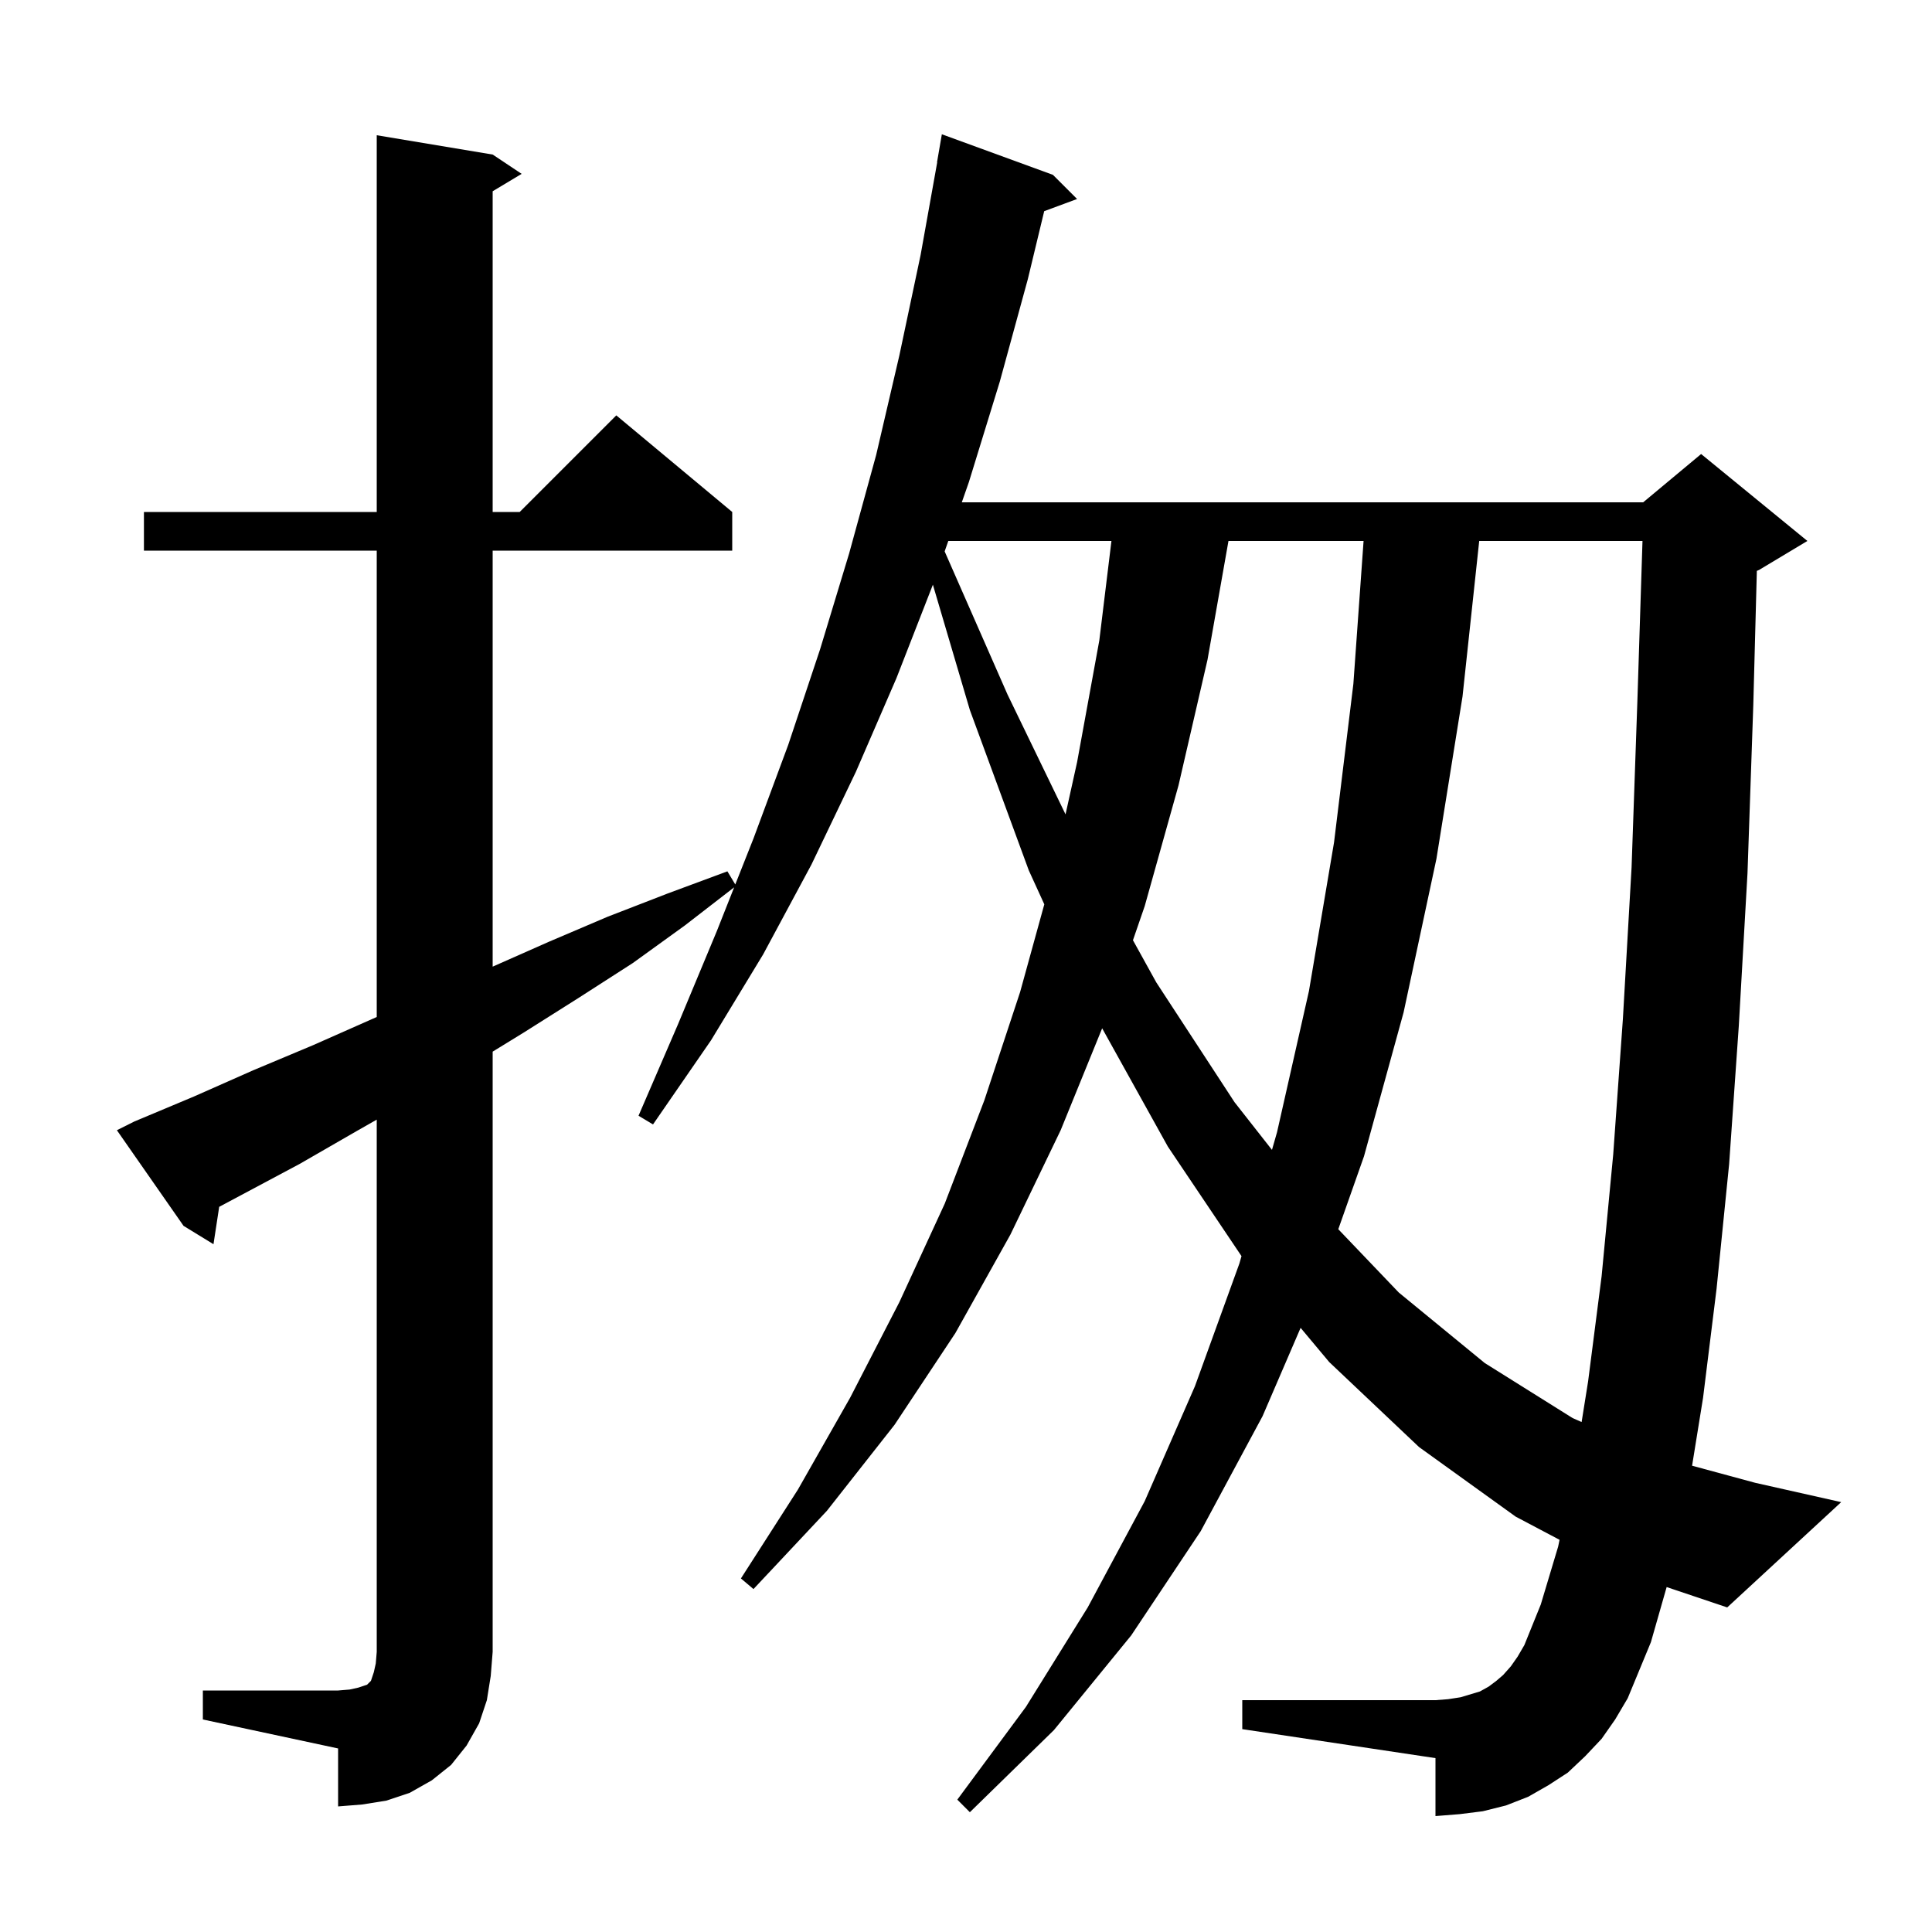 <svg xmlns="http://www.w3.org/2000/svg" xmlns:xlink="http://www.w3.org/1999/xlink" version="1.1" baseProfile="full" viewBox="0 0 200 200" width="200" height="200"><g fill="currentColor"><path d="M 21.0 175.0 L 35.0 175.0 L 36.2 174.9 L 37.1 174.7 L 38.0 174.4 L 38.4 174.0 L 38.7 173.1 L 38.9 172.2 L 39.0 171.0 L 39.0 115.905 L 36.9 117.1 L 31.0 120.5 L 22.691 124.931 L 22.1 128.8 L 19.0 126.9 L 12.1 117.0 L 13.9 116.1 L 20.1 113.5 L 26.2 110.8 L 32.4 108.2 L 39.0 105.279 L 39.0 57.0 L 14.9 57.0 L 14.9 53.0 L 39.0 53.0 L 39.0 14.0 L 51.0 16.0 L 54.0 18.0 L 51.0 19.8 L 51.0 53.0 L 53.8 53.0 L 63.8 43.0 L 75.8 53.0 L 75.8 57.0 L 51.0 57.0 L 51.0 100.067 L 56.8 97.5 L 62.9 94.9 L 69.1 92.5 L 75.3 90.2 L 76.116 91.56 L 78.0 86.8 L 81.6 77.1 L 84.9 67.2 L 87.9 57.3 L 90.7 47.1 L 93.1 36.8 L 95.3 26.4 L 97.02 16.802 L 97.0 16.8 L 97.5 13.9 L 109.0 18.1 L 111.5 20.6 L 108.095 21.861 L 106.4 28.9 L 103.5 39.5 L 100.3 49.9 L 99.566 52.0 L 170.1 52.0 L 176.1 47.0 L 187.1 56.0 L 182.1 59.0 L 181.868 59.097 L 181.5 73.0 L 180.9 90.4 L 180.0 106.2 L 179.0 120.5 L 177.7 133.4 L 176.3 144.7 L 175.164 151.73 L 181.7 153.5 L 190.6 155.5 L 178.8 166.4 L 172.531 164.292 L 170.9 170.0 L 168.5 175.8 L 167.2 178.0 L 165.8 180.0 L 164.1 181.8 L 162.3 183.5 L 160.3 184.8 L 158.2 186.0 L 155.9 186.9 L 153.5 187.5 L 151.1 187.8 L 148.6 188.0 L 148.6 182.0 L 128.6 179.0 L 128.6 176.0 L 148.6 176.0 L 149.9 175.9 L 151.2 175.7 L 153.2 175.1 L 154.1 174.6 L 154.9 174.0 L 155.6 173.4 L 156.4 172.5 L 157.1 171.5 L 157.8 170.3 L 159.5 166.1 L 161.3 160.1 L 161.445 159.401 L 156.9 157.0 L 146.9 149.8 L 137.6 141.0 L 134.638 137.459 L 130.7 146.6 L 124.3 158.5 L 117.1 169.3 L 109.1 179.1 L 100.4 187.6 L 99.1 186.3 L 106.2 176.7 L 112.6 166.4 L 118.5 155.4 L 123.7 143.5 L 128.3 130.8 L 128.52 130.034 L 120.9 118.7 L 114.095 106.45 L 109.8 117.0 L 104.6 127.8 L 98.9 138.0 L 92.6 147.5 L 85.6 156.4 L 78.0 164.5 L 76.7 163.4 L 82.6 154.2 L 88.0 144.7 L 93.1 134.8 L 97.8 124.6 L 101.9 113.9 L 105.6 102.7 L 108.106 93.615 L 106.5 90.1 L 100.4 73.5 L 96.572 60.528 L 92.8 70.2 L 88.6 79.9 L 84.0 89.5 L 79.0 98.8 L 73.6 107.7 L 67.6 116.4 L 66.1 115.5 L 70.2 106.0 L 74.2 96.4 L 75.999 91.856 L 70.9 95.8 L 65.5 99.7 L 59.9 103.3 L 54.2 106.9 L 51.0 108.865 L 51.0 171.0 L 50.8 173.5 L 50.4 176.0 L 49.6 178.4 L 48.3 180.7 L 46.7 182.7 L 44.7 184.3 L 42.4 185.6 L 40.0 186.4 L 37.5 186.8 L 35.0 187.0 L 35.0 181.0 L 21.0 178.0 Z M 153.128 56.0 L 151.4 72.1 L 148.7 88.9 L 145.3 104.8 L 141.2 119.7 L 138.539 127.248 L 144.8 133.8 L 153.7 141.1 L 162.8 146.8 L 163.728 147.209 L 164.4 143.0 L 165.8 132.1 L 167.0 119.5 L 168.0 105.5 L 168.9 89.8 L 169.5 72.6 L 170.03 56.0 Z M 127.171 56.0 L 125.0 68.3 L 122.0 81.3 L 118.5 93.8 L 117.283 97.331 L 119.7 101.7 L 127.8 114.1 L 131.674 119.035 L 132.2 117.2 L 135.5 102.6 L 138.1 87.2 L 140.1 70.8 L 141.157 56.0 Z M 98.168 56.0 L 97.79 57.081 L 104.3 71.9 L 110.304 84.303 L 111.5 78.9 L 113.8 66.3 L 115.056 56.0 Z "/></g></svg>